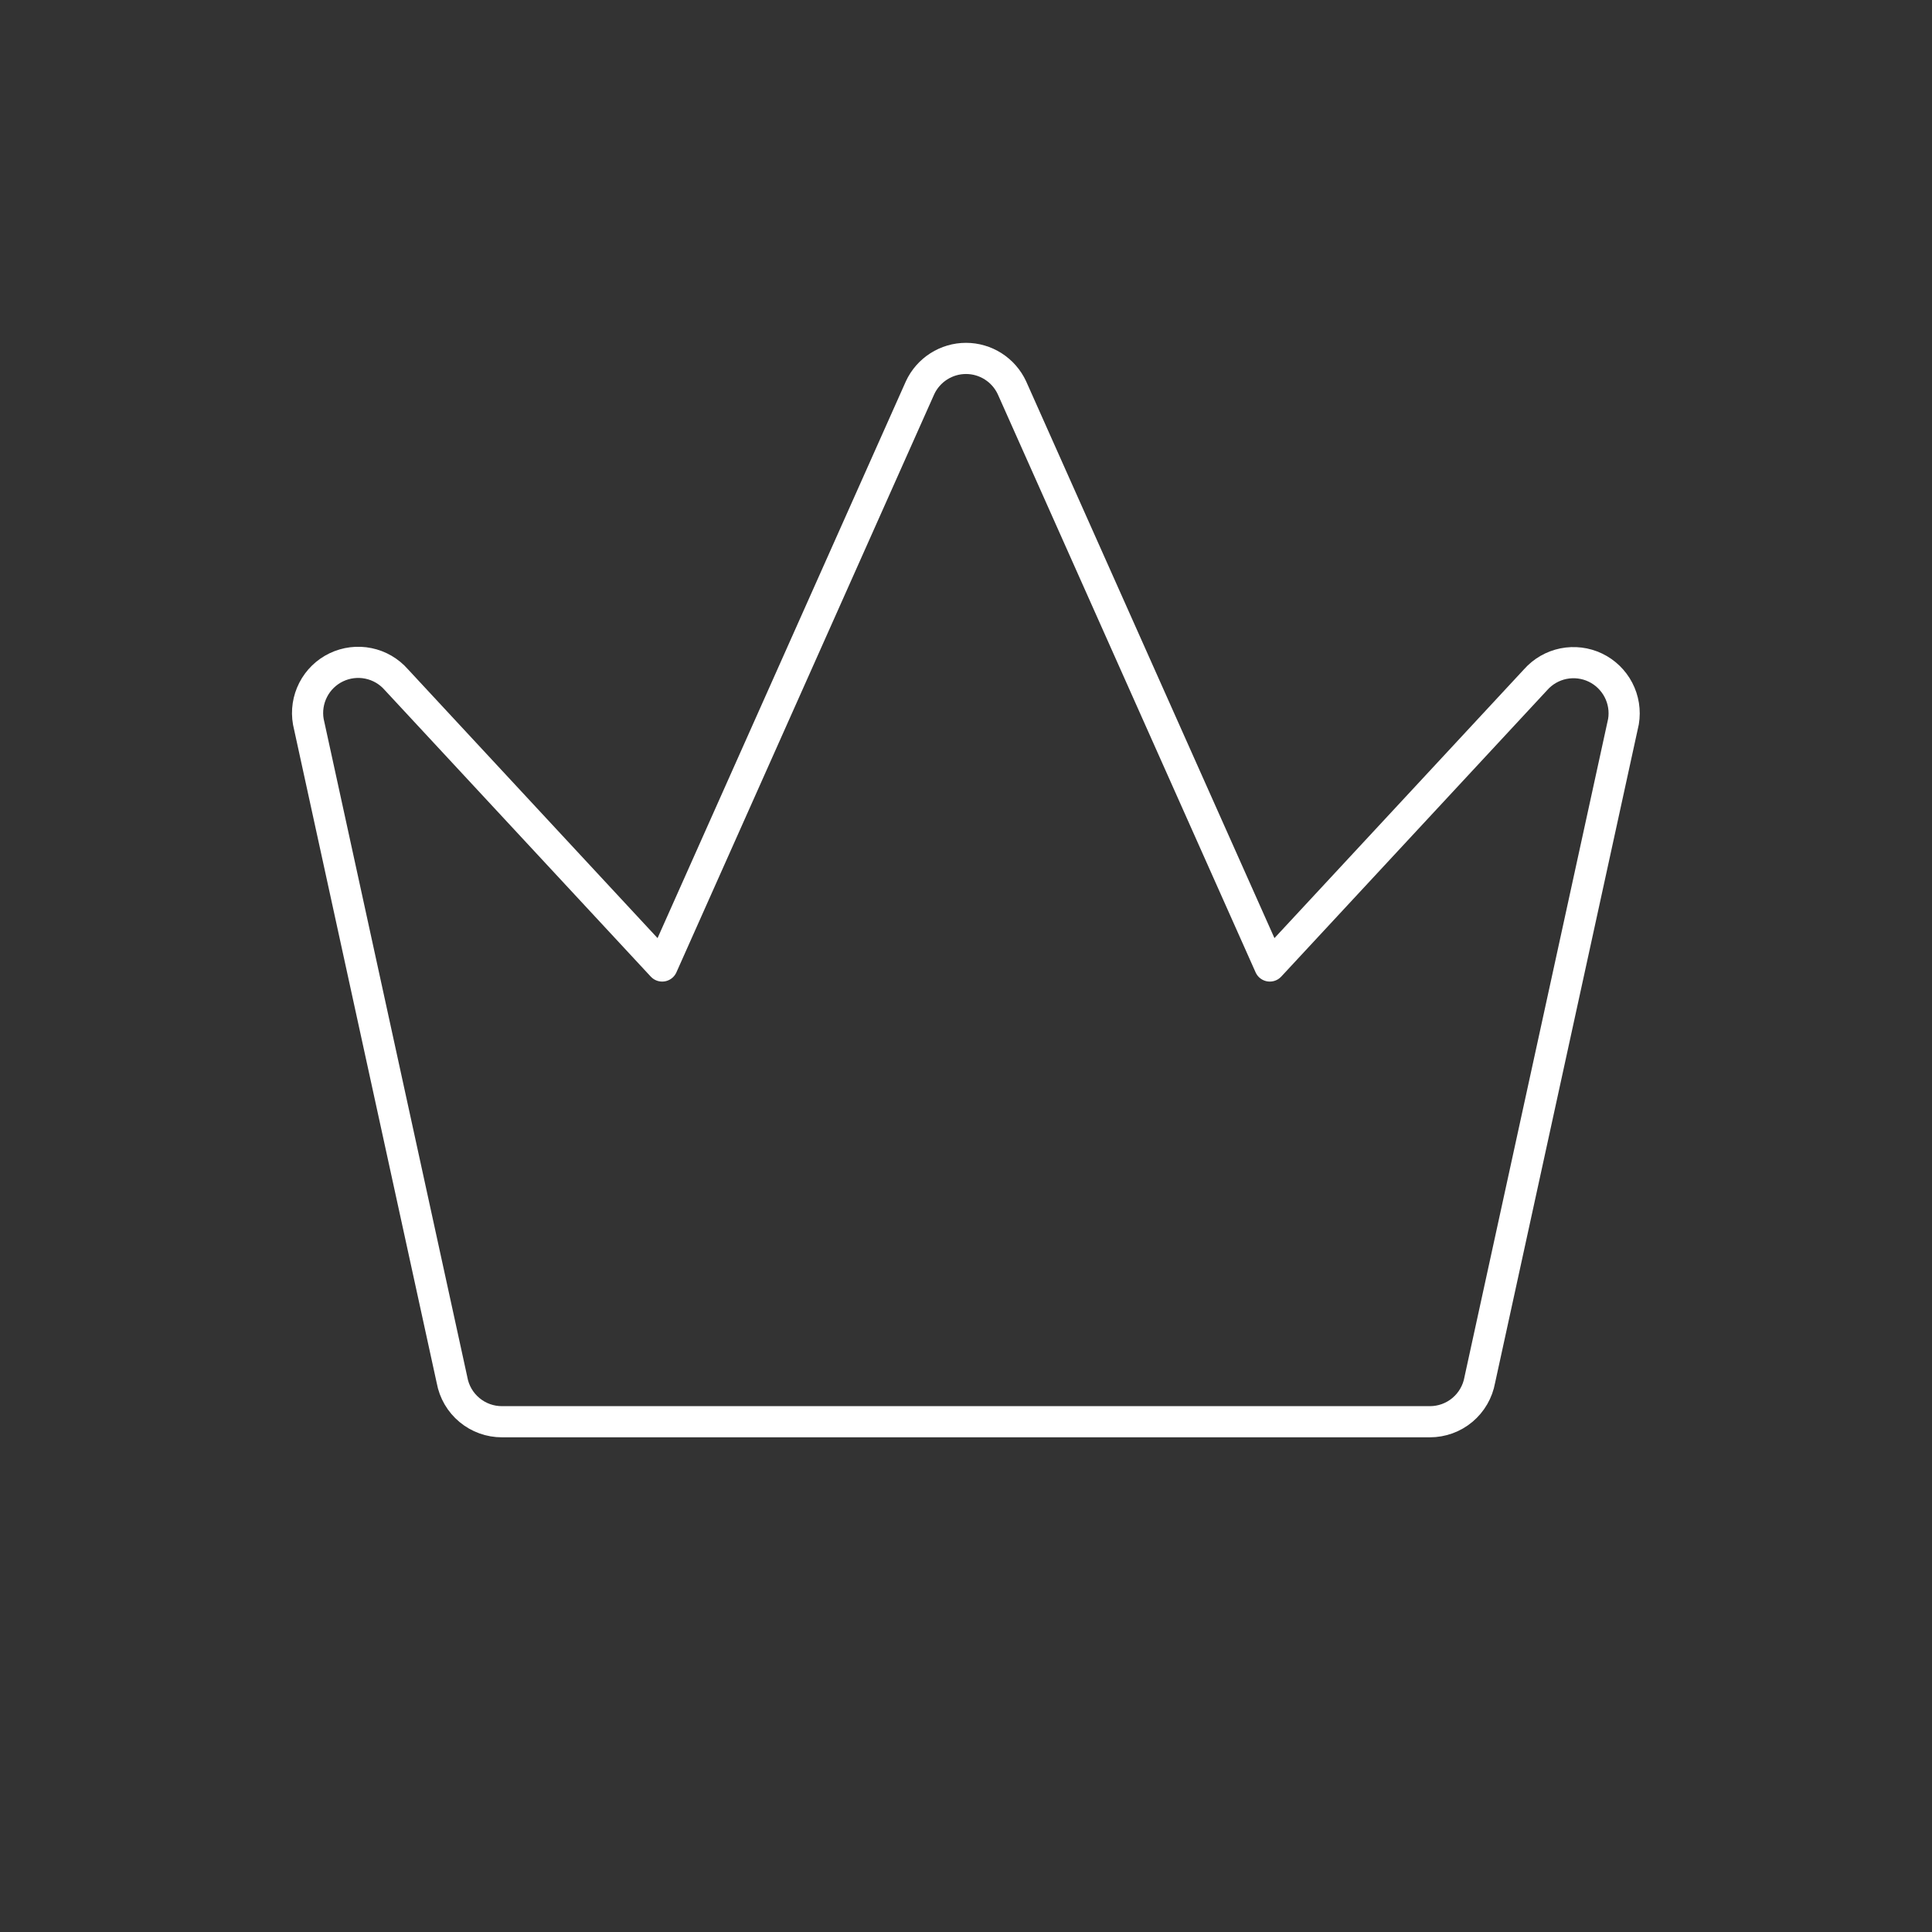 <?xml version="1.0" encoding="UTF-8"?> <svg xmlns="http://www.w3.org/2000/svg" width="62" height="62" viewBox="0 0 62 62" fill="none"><rect x="0" y="0" width="62" height="62" fill="#333333" stroke="none"/><g clip-path="url(#clip0_3_3921)"><path d="M16.113 45.625H45.887C46.269 45.625 46.639 45.491 46.932 45.245C47.224 44.999 47.421 44.659 47.488 44.282L52.099 23.157C52.157 22.81 52.1 22.453 51.937 22.14C51.774 21.828 51.514 21.576 51.197 21.424C50.879 21.272 50.52 21.228 50.174 21.297C49.829 21.367 49.515 21.547 49.281 21.811L40.75 31L32.475 12.445C32.344 12.163 32.136 11.925 31.875 11.758C31.614 11.591 31.31 11.502 31 11.502C30.69 11.502 30.386 11.591 30.125 11.758C29.864 11.925 29.655 12.163 29.525 12.445L21.25 31L12.719 21.811C12.485 21.543 12.17 21.36 11.823 21.289C11.475 21.217 11.113 21.262 10.793 21.415C10.473 21.568 10.212 21.822 10.05 22.138C9.888 22.454 9.833 22.814 9.895 23.163L14.506 44.288C14.574 44.665 14.772 45.005 15.066 45.249C15.36 45.494 15.731 45.627 16.113 45.625Z" stroke="white" stroke-linecap="round" stroke-linejoin="round"></path></g><defs><clipPath id="clip0_3_3921"><rect width="52" height="52" fill="white" transform="translate(5 5)"></rect></clipPath></defs></svg> 